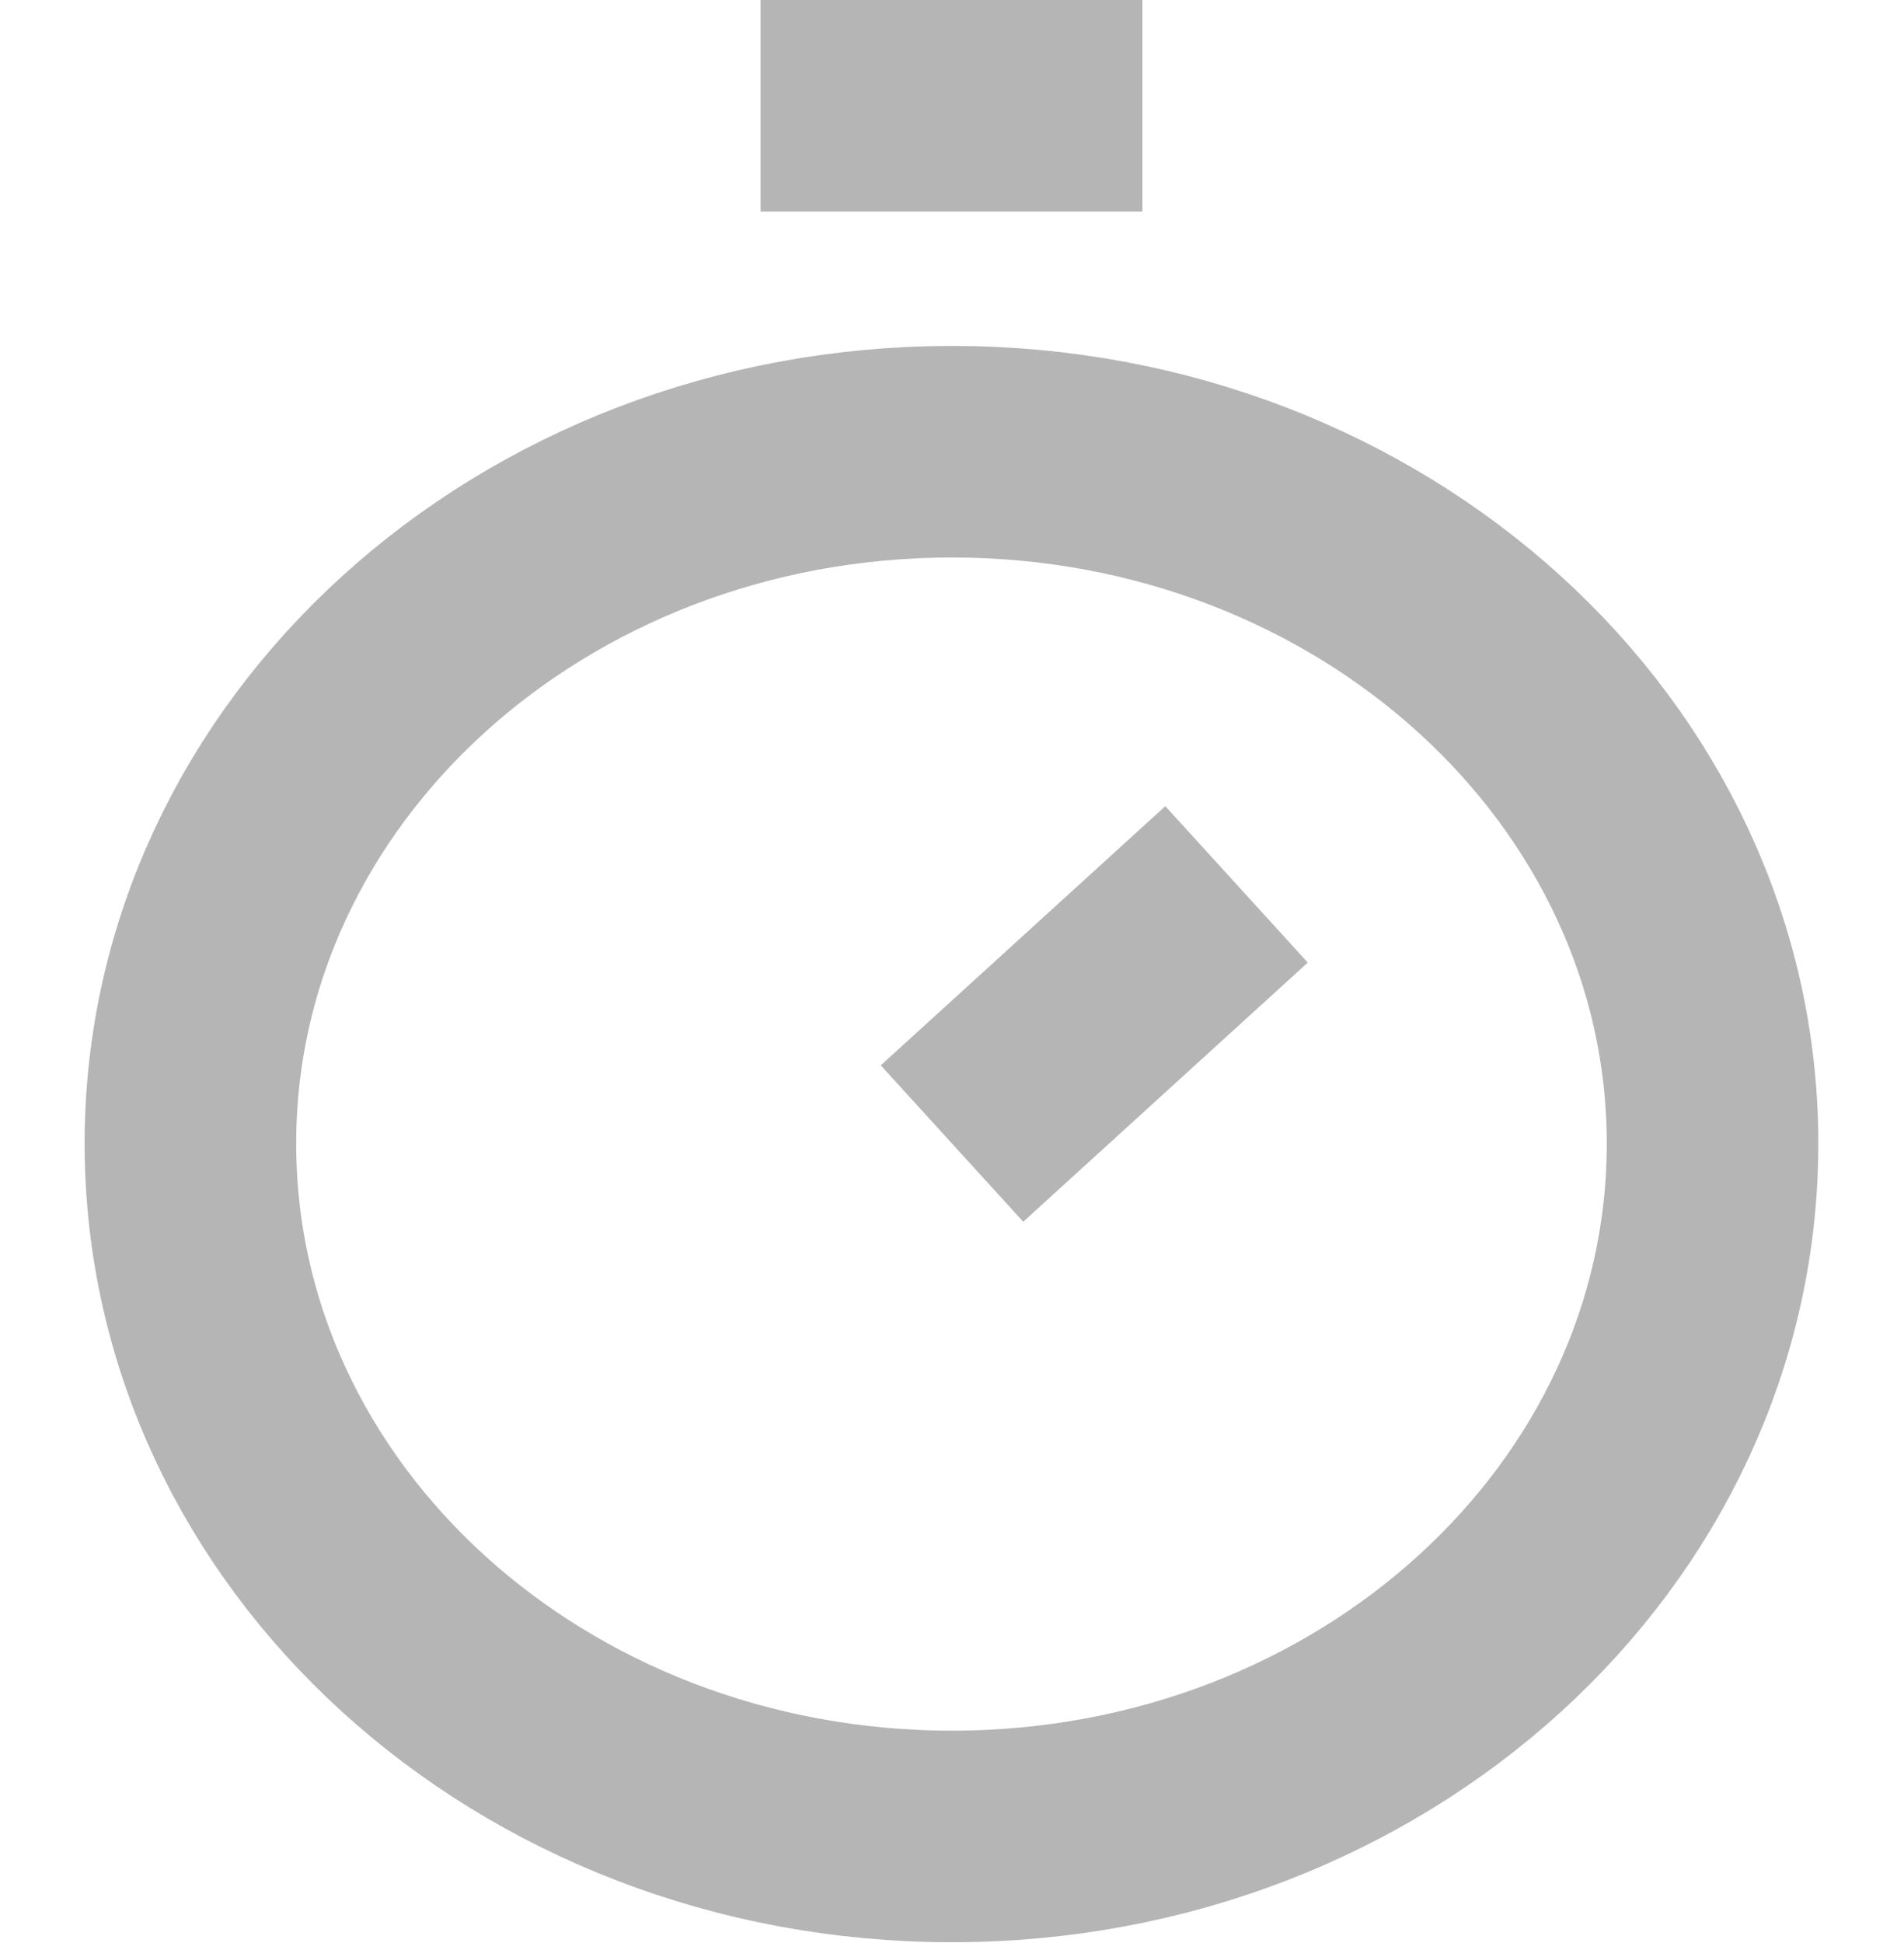 <svg width="18" height="18.364" viewBox="0 0 18 18.364" fill="none" xmlns="http://www.w3.org/2000/svg" xmlns:xlink="http://www.w3.org/1999/xlink">
	<desc>
			Created with Pixso.
	</desc>
	<defs/>
	<path id="Vector" d="M7.19 1L10.8 1M9 10.81L11.69 8.36M9 17.36C5.02 17.36 1.8 14.43 1.8 10.81C1.8 7.2 5.02 4.27 9 4.27C12.97 4.27 16.19 7.2 16.19 10.81C16.19 14.43 12.97 17.36 9 17.36Z" stroke="#B5B5B5" stroke-opacity="1" stroke-width="2" stroke-linejoin="round"/>
</svg>

